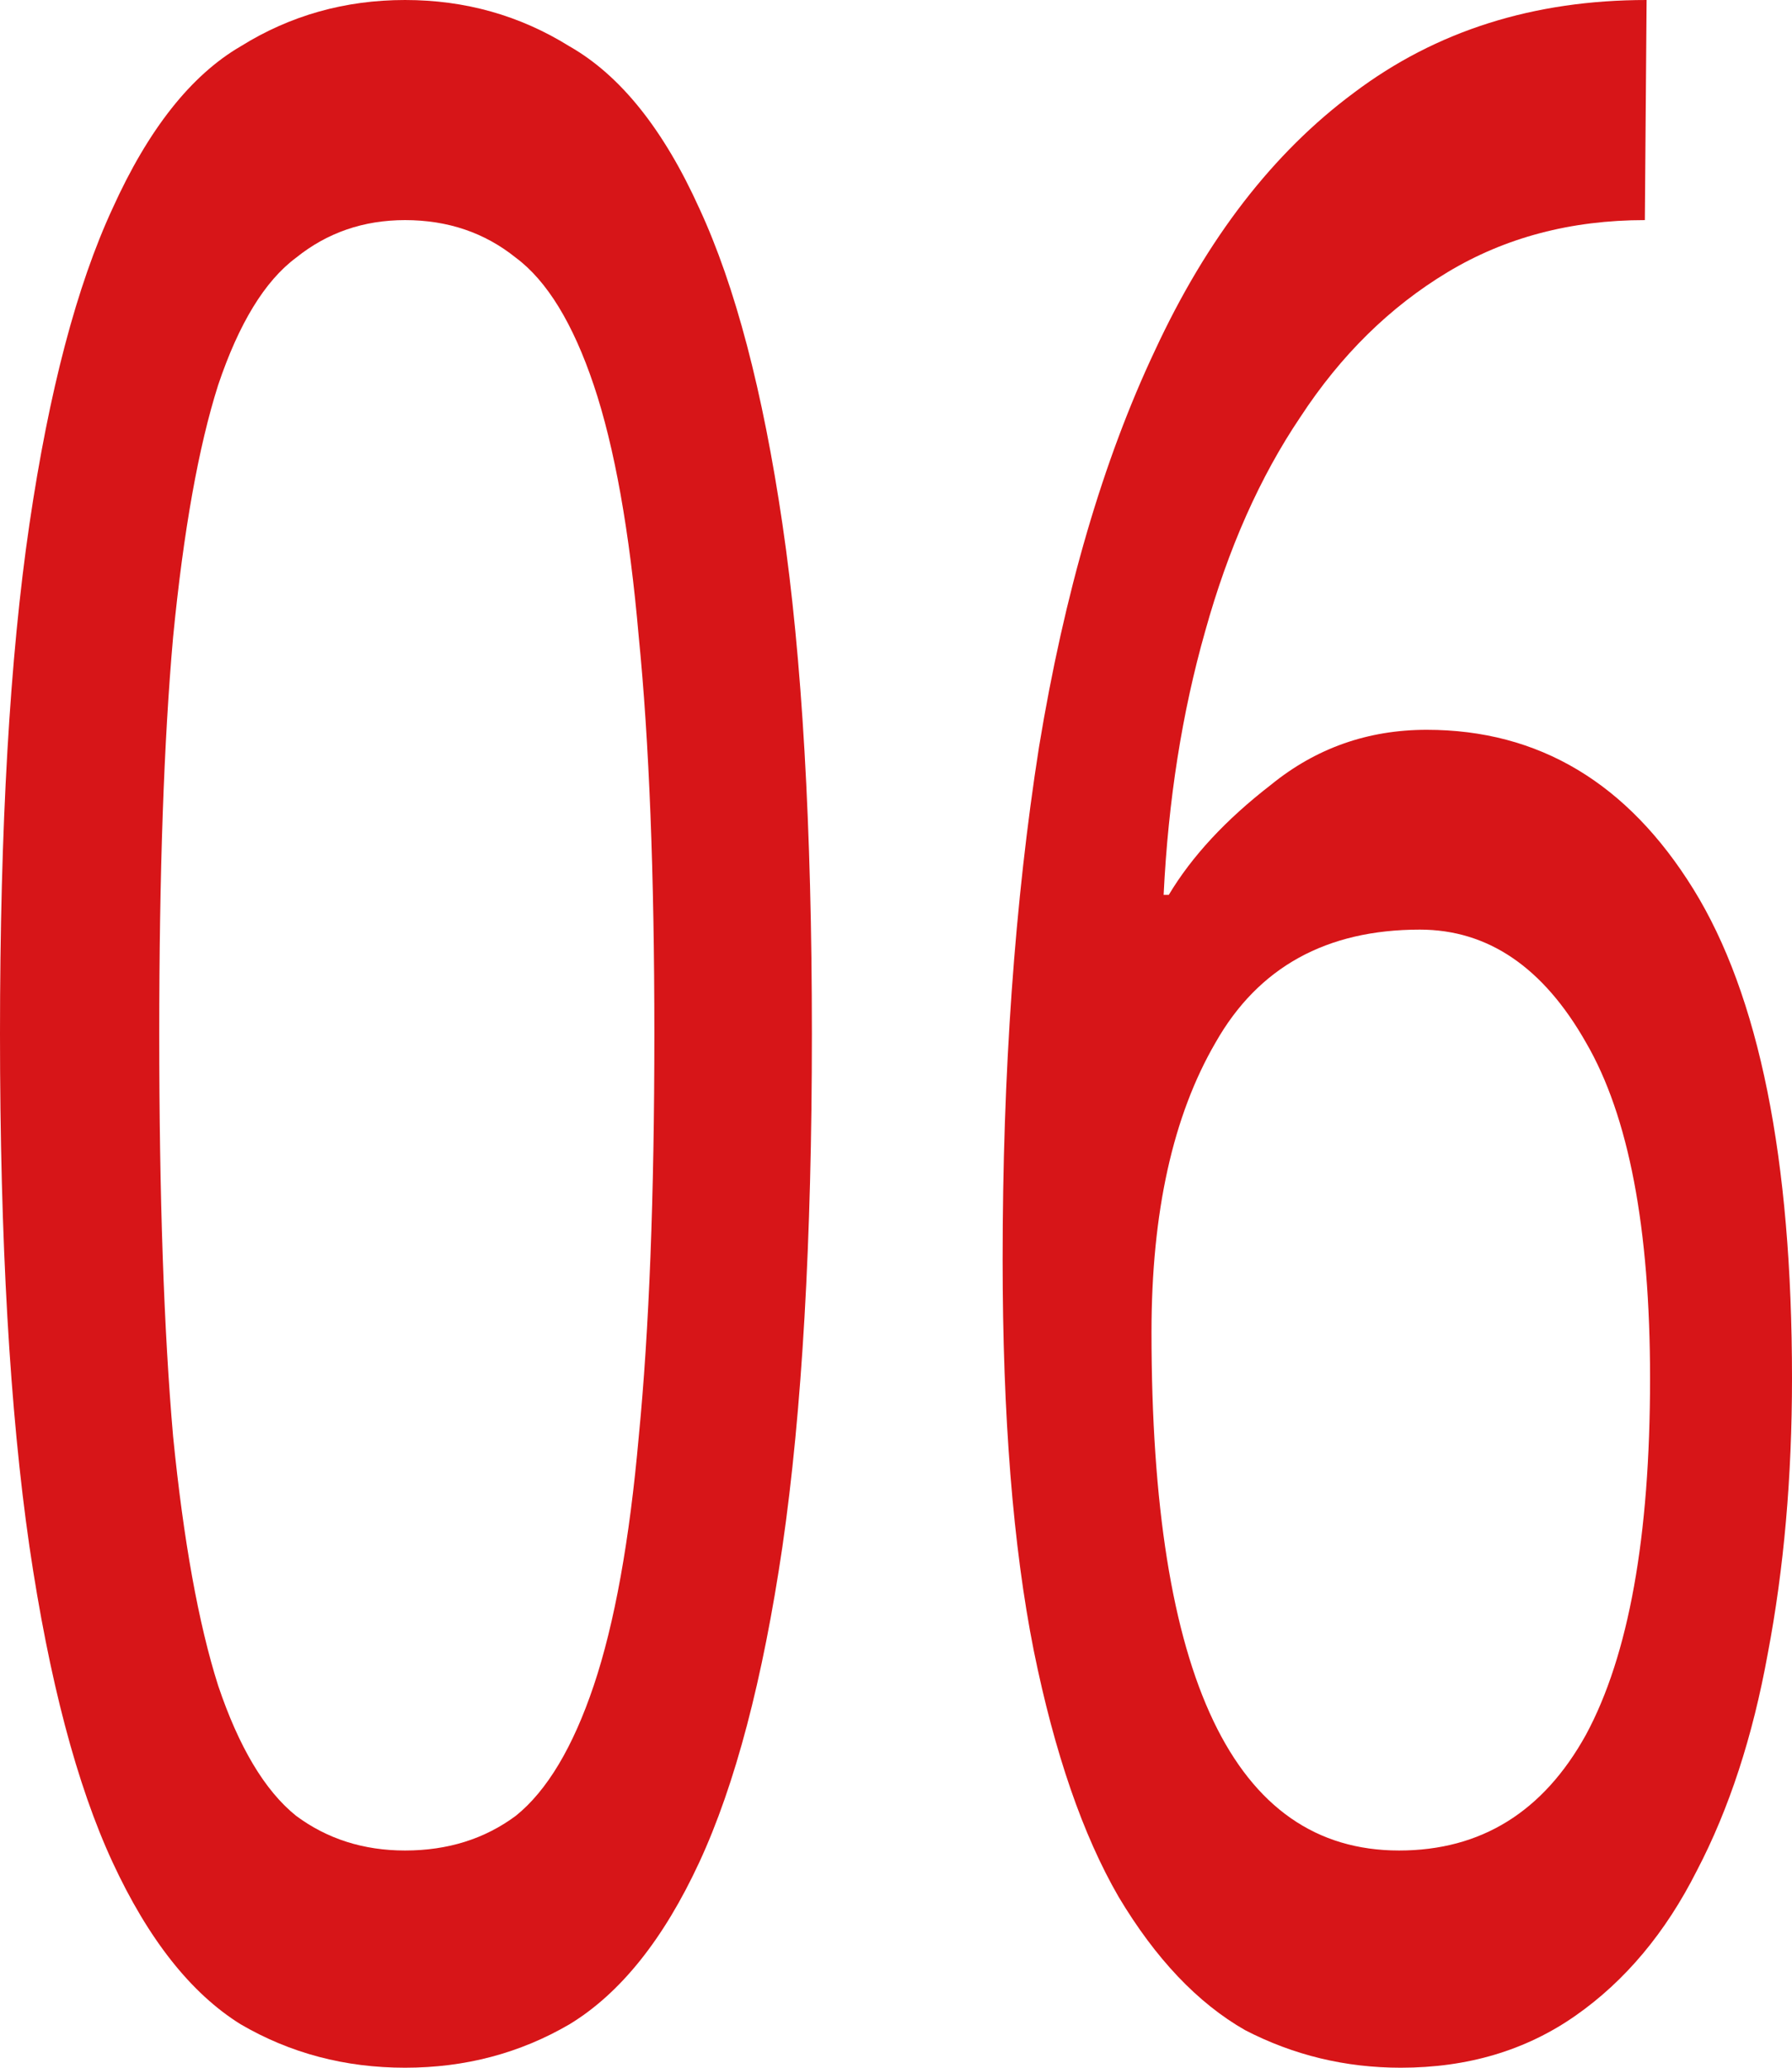 <svg width="52" height="60" viewBox="0 0 52 60" fill="none" xmlns="http://www.w3.org/2000/svg">
<path d="M11.754 60C10.013 60 8.422 59.58 6.982 58.739C5.542 57.843 4.303 56.275 3.265 54.034C2.227 51.793 1.423 48.739 0.854 44.874C0.285 40.952 0 35.994 0 30C0 24.006 0.285 19.076 0.854 15.21C1.423 11.345 2.227 8.291 3.265 6.05C4.303 3.753 5.542 2.185 6.982 1.345C8.422 0.448 10.013 0 11.754 0C13.496 0 15.086 0.448 16.526 1.345C18 2.185 19.256 3.753 20.294 6.05C21.332 8.291 22.136 11.345 22.705 15.21C23.274 19.076 23.559 24.006 23.559 30C23.559 35.994 23.274 40.952 22.705 44.874C22.136 48.739 21.332 51.793 20.294 54.034C19.256 56.275 18 57.843 16.526 58.739C15.086 59.58 13.496 60 11.754 60ZM11.754 53.697C12.993 53.697 14.065 53.361 14.969 52.689C15.873 51.961 16.627 50.7 17.23 48.908C17.832 47.115 18.268 44.706 18.536 41.681C18.837 38.599 18.988 34.706 18.988 30C18.988 25.35 18.837 21.513 18.536 18.487C18.268 15.406 17.832 12.969 17.23 11.177C16.627 9.384 15.873 8.151 14.969 7.479C14.065 6.751 12.993 6.387 11.754 6.387C10.549 6.387 9.494 6.751 8.59 7.479C7.686 8.151 6.932 9.384 6.329 11.177C5.76 12.969 5.325 15.406 5.023 18.487C4.755 21.513 4.621 25.35 4.621 30C4.621 34.706 4.755 38.599 5.023 41.681C5.325 44.706 5.76 47.115 6.329 48.908C6.932 50.7 7.686 51.961 8.59 52.689C9.494 53.361 10.549 53.697 11.754 53.697Z" fill="#D71518"/>
<path d="M40.648 60C39.04 60 37.533 59.636 36.127 58.908C34.754 58.123 33.531 56.835 32.46 55.042C31.422 53.249 30.601 50.868 29.998 47.899C29.396 44.874 29.094 41.092 29.094 36.555C29.094 31.12 29.446 26.163 30.149 21.681C30.886 17.199 32.008 13.361 33.515 10.168C35.022 6.919 36.947 4.426 39.291 2.689C41.669 0.896 44.499 0 47.781 0L47.73 6.387C45.587 6.387 43.678 6.891 42.004 7.899C40.329 8.908 38.906 10.308 37.734 12.101C36.562 13.838 35.641 15.91 34.971 18.319C34.302 20.672 33.9 23.221 33.766 25.966H33.916C34.586 24.846 35.574 23.782 36.88 22.773C38.186 21.709 39.693 21.177 41.401 21.177C44.649 21.177 47.228 22.717 49.137 25.798C51.046 28.88 52 33.613 52 40C52 42.857 51.766 45.518 51.297 47.983C50.861 50.392 50.175 52.493 49.237 54.286C48.333 56.078 47.161 57.479 45.721 58.487C44.281 59.496 42.59 60 40.648 60ZM40.597 53.697C42.975 53.697 44.783 52.577 46.022 50.336C47.261 48.039 47.881 44.594 47.881 40C47.881 35.63 47.261 32.381 46.022 30.252C44.783 28.067 43.176 26.975 41.2 26.975C38.488 26.975 36.512 28.067 35.273 30.252C34.034 32.381 33.414 35.182 33.414 38.656C33.414 48.684 35.809 53.697 40.597 53.697Z" fill="#D71518"/>
</svg>

